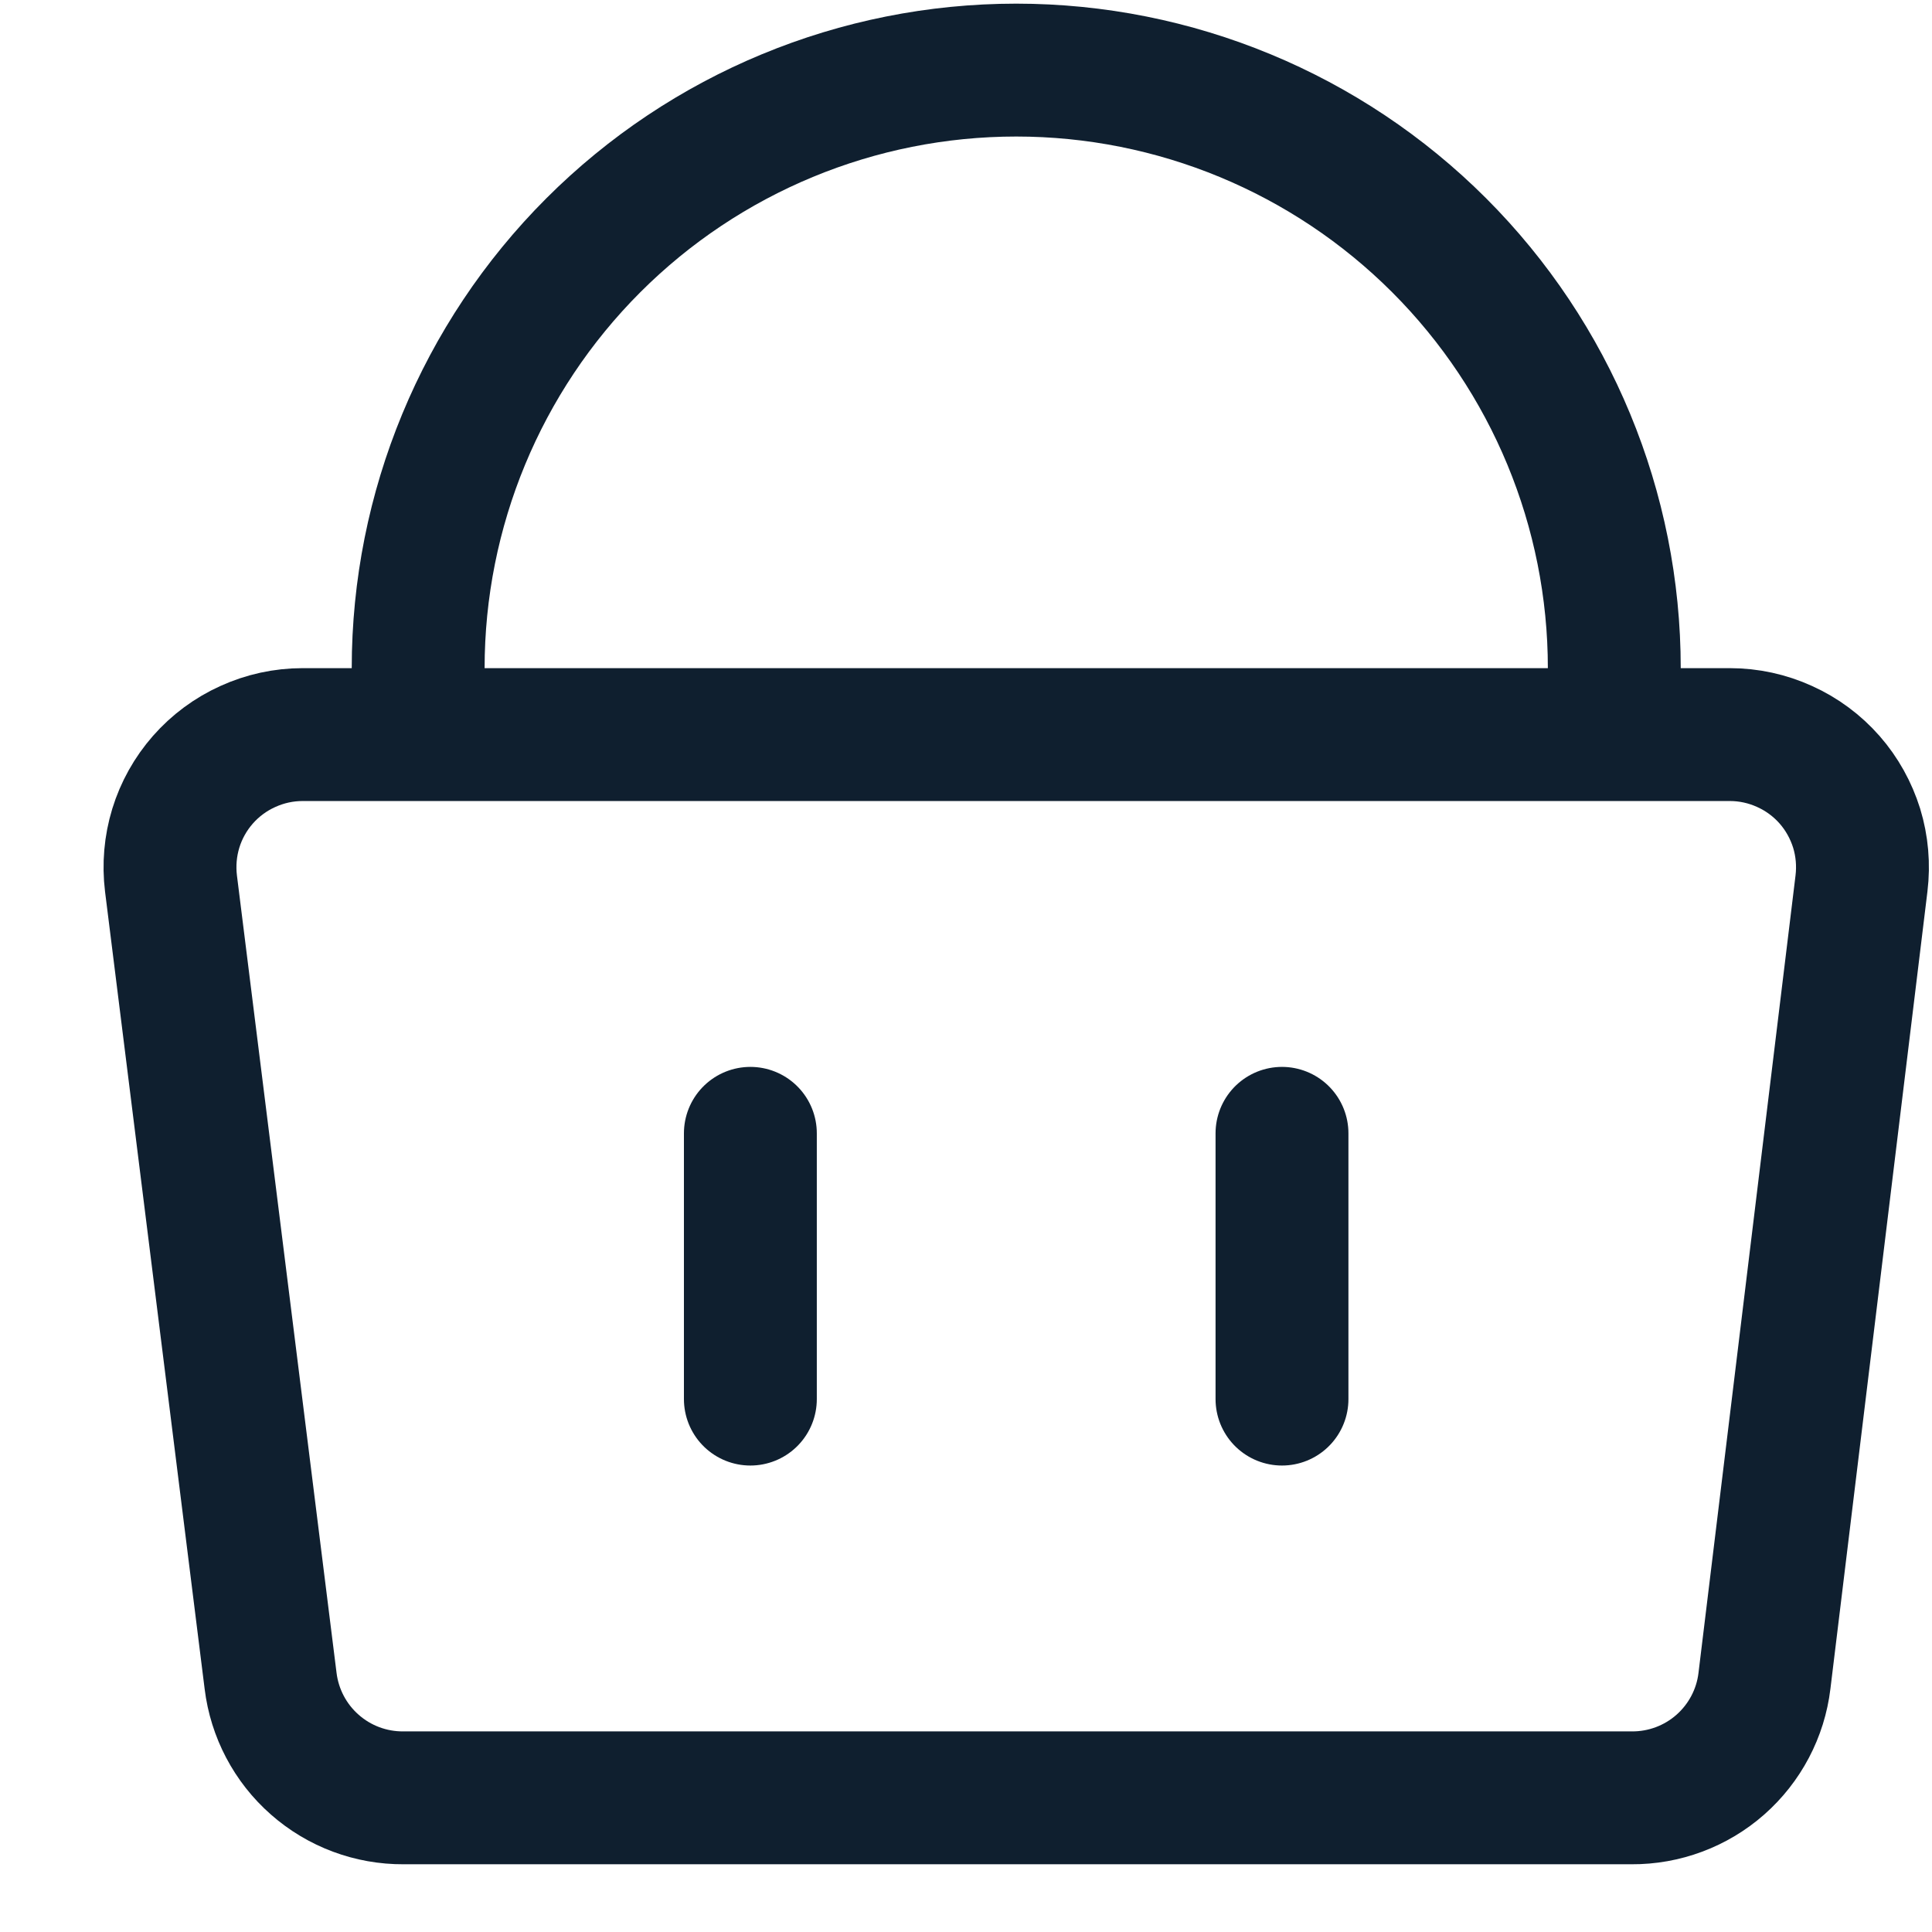 <?xml version="1.0" encoding="UTF-8"?> <svg xmlns="http://www.w3.org/2000/svg" width="18" height="18" viewBox="0 0 18 18" fill="none"><path d="M3.896 6.844V6.225C3.896 4.747 4.483 3.33 5.528 2.285C6.573 1.24 7.99 0.653 9.468 0.653C10.946 0.653 12.363 1.24 13.408 2.285C14.453 3.33 15.04 4.747 15.04 6.225V6.844M6.991 10.559V13.035M11.944 10.559V13.035M17.343 8.231C17.364 8.058 17.349 7.883 17.298 7.716C17.246 7.55 17.161 7.396 17.046 7.265C16.93 7.133 16.787 7.027 16.627 6.955C16.467 6.882 16.293 6.844 16.117 6.844H2.819C2.643 6.844 2.469 6.882 2.309 6.955C2.149 7.027 2.006 7.133 1.89 7.265C1.775 7.396 1.689 7.55 1.638 7.716C1.587 7.883 1.572 8.058 1.593 8.231L2.521 15.66C2.558 15.962 2.704 16.24 2.933 16.441C3.161 16.642 3.455 16.752 3.76 16.75H15.201C15.505 16.752 15.8 16.642 16.028 16.441C16.256 16.24 16.403 15.962 16.439 15.66L17.343 8.231Z" stroke="#0F1F2F" stroke-width="1.238" stroke-linecap="round" stroke-linejoin="round"></path></svg> 
